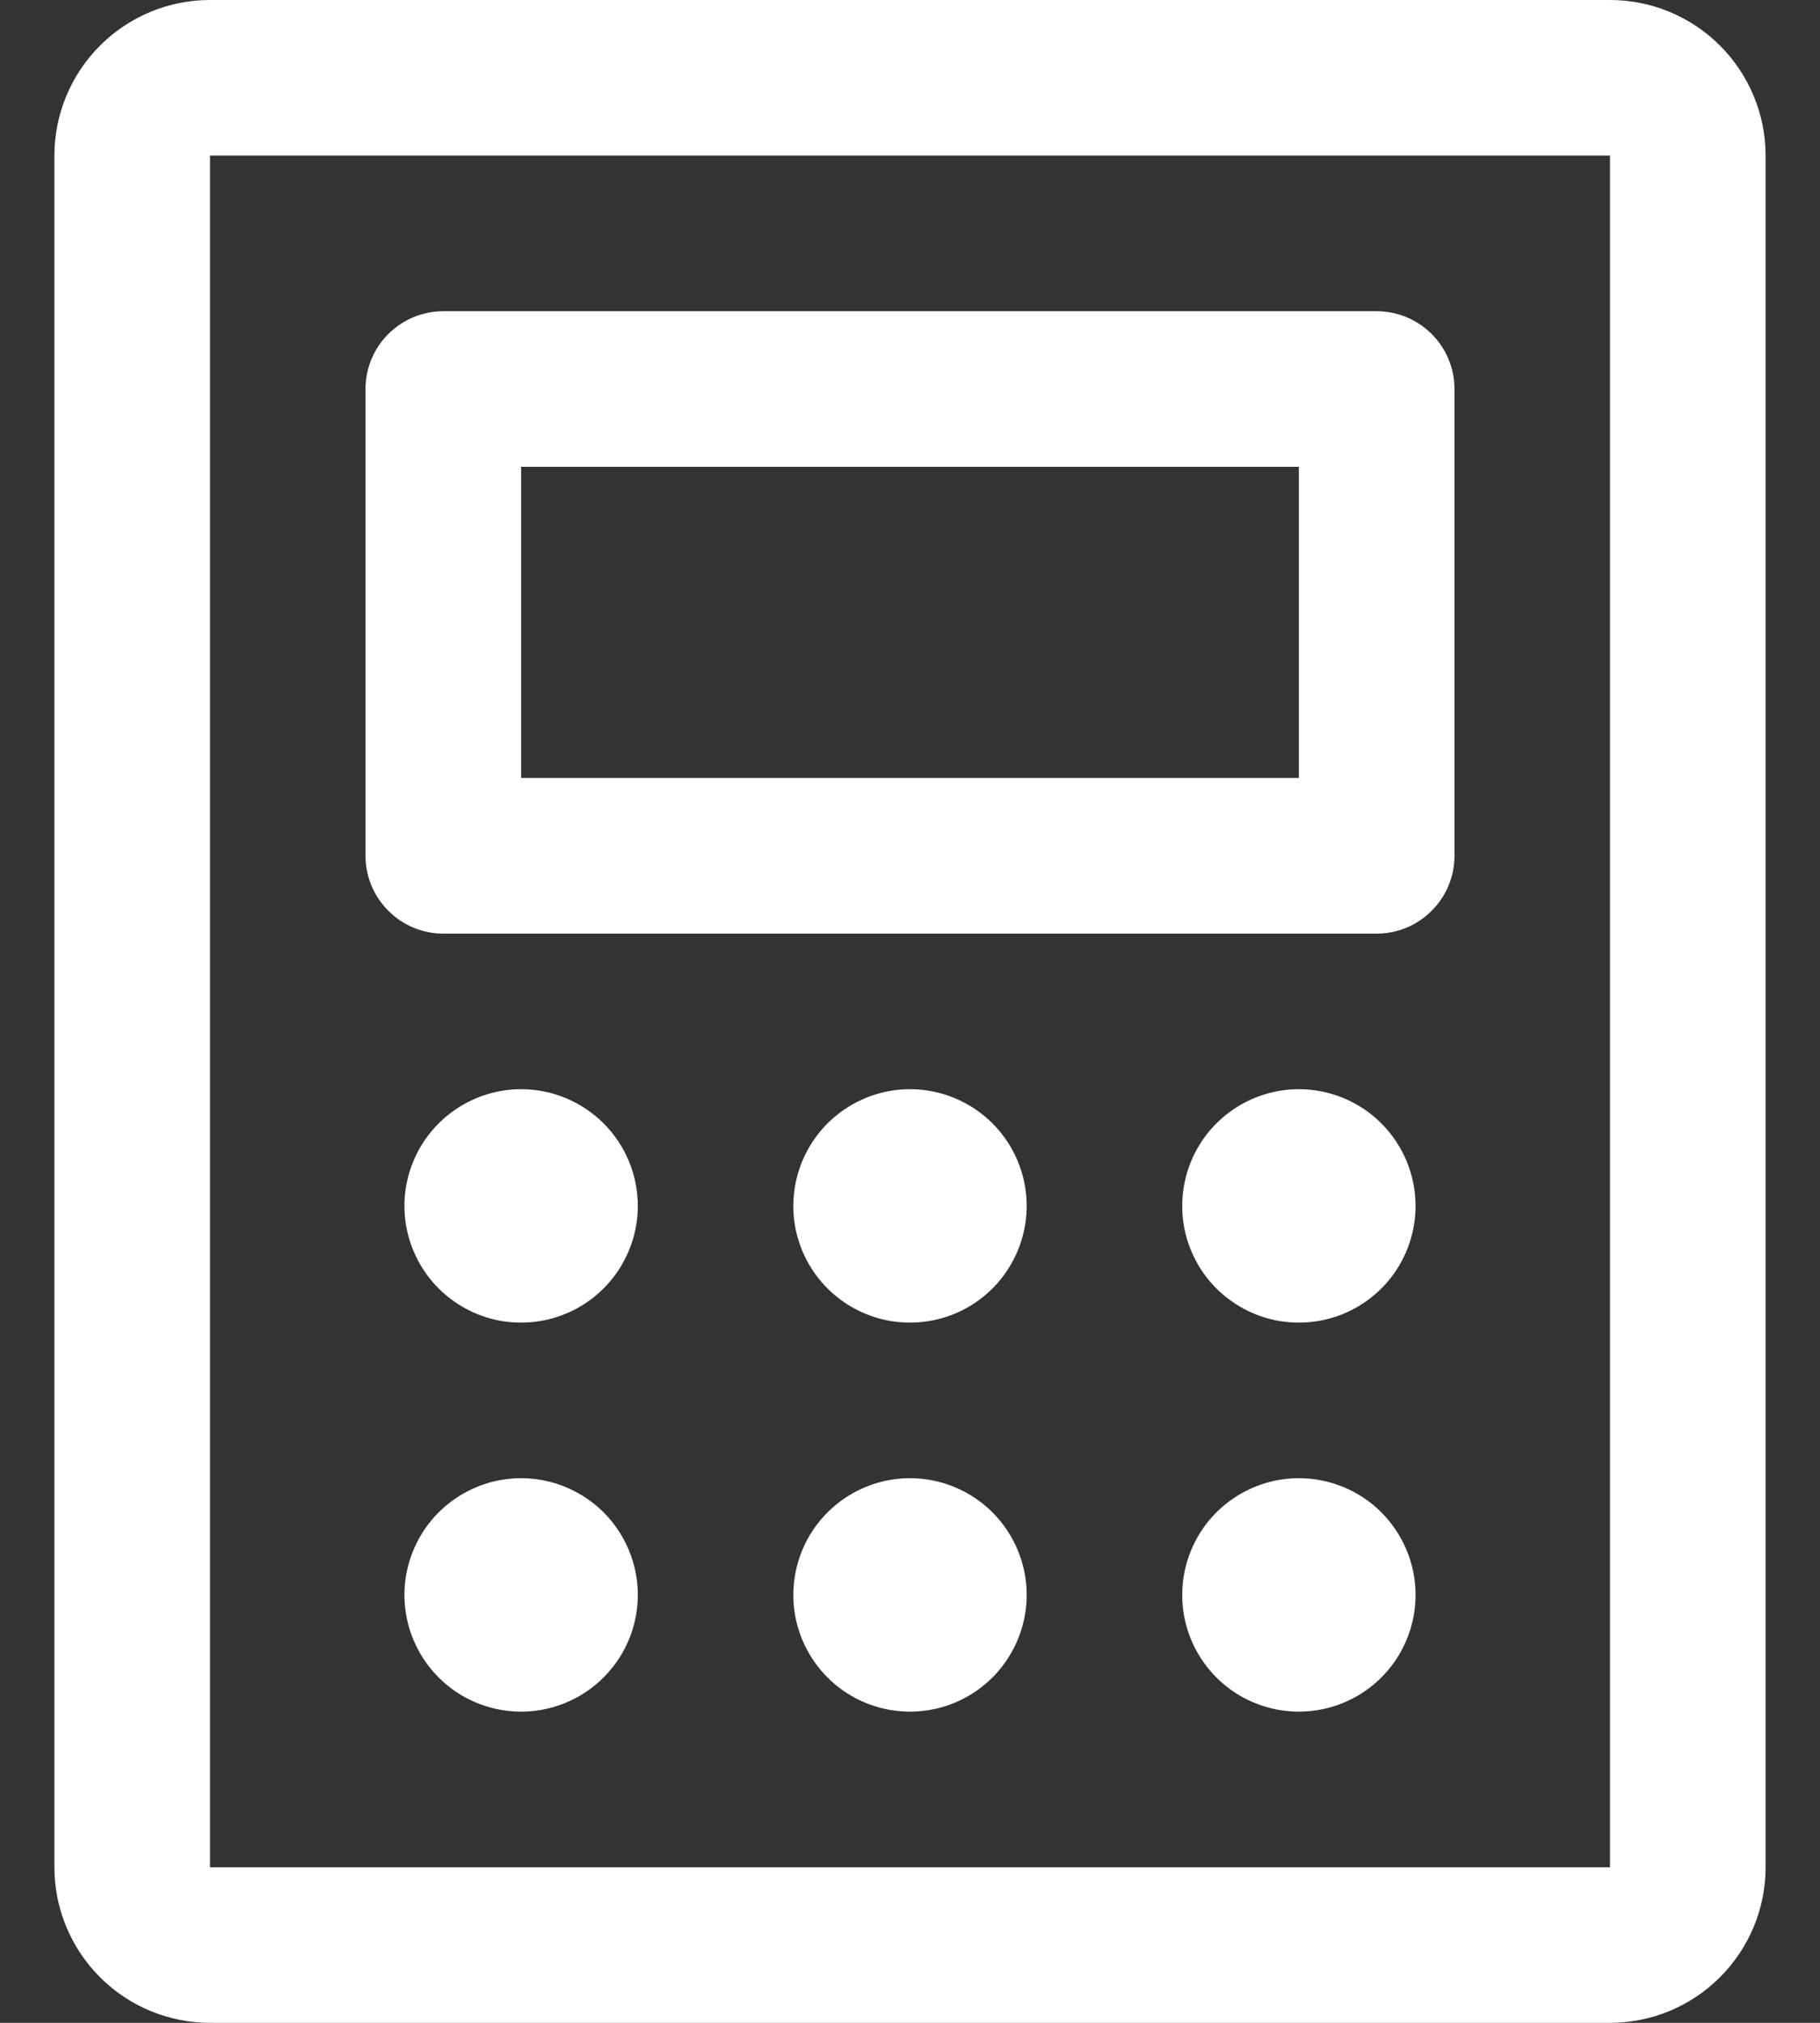 <svg width="18" height="20" viewBox="0 0 18 20" fill="none" xmlns="http://www.w3.org/2000/svg">
<rect x="0" y="0" width="18" height="20" fill="#333333" stroke="none"/>
<path id="Vector" d="M4.385 9.231H13.615C13.819 9.231 14.015 9.15 14.159 9.005C14.304 8.861 14.385 8.666 14.385 8.462V3.846C14.385 3.642 14.304 3.446 14.159 3.302C14.015 3.158 13.819 3.077 13.615 3.077H4.385C4.181 3.077 3.985 3.158 3.841 3.302C3.696 3.446 3.615 3.642 3.615 3.846V8.462C3.615 8.666 3.696 8.861 3.841 9.005C3.985 9.15 4.181 9.231 4.385 9.231ZM5.154 4.615H12.846V7.692H5.154V4.615ZM15.923 0H2.077C1.669 0 1.278 0.162 0.989 0.451C0.701 0.739 0.538 1.13 0.538 1.538V18.462C0.538 18.87 0.701 19.261 0.989 19.549C1.278 19.838 1.669 20 2.077 20H15.923C16.331 20 16.722 19.838 17.011 19.549C17.299 19.261 17.462 18.87 17.462 18.462V1.538C17.462 1.13 17.299 0.739 17.011 0.451C16.722 0.162 16.331 0 15.923 0ZM15.923 18.462H2.077V1.538H15.923V18.462ZM6.308 11.923C6.308 12.151 6.24 12.374 6.113 12.564C5.986 12.754 5.806 12.902 5.595 12.989C5.385 13.076 5.153 13.099 4.929 13.055C4.705 13.01 4.499 12.9 4.338 12.739C4.177 12.578 4.067 12.372 4.022 12.148C3.978 11.924 4 11.692 4.088 11.482C4.175 11.271 4.323 11.091 4.513 10.964C4.703 10.837 4.926 10.769 5.154 10.769C5.46 10.769 5.753 10.891 5.97 11.107C6.186 11.324 6.308 11.617 6.308 11.923ZM10.154 11.923C10.154 12.151 10.086 12.374 9.959 12.564C9.833 12.754 9.652 12.902 9.442 12.989C9.231 13.076 8.999 13.099 8.775 13.055C8.551 13.01 8.345 12.9 8.184 12.739C8.023 12.578 7.913 12.372 7.868 12.148C7.824 11.924 7.847 11.692 7.934 11.482C8.021 11.271 8.169 11.091 8.359 10.964C8.549 10.837 8.772 10.769 9 10.769C9.306 10.769 9.599 10.891 9.816 11.107C10.032 11.324 10.154 11.617 10.154 11.923ZM14 11.923C14 12.151 13.932 12.374 13.806 12.564C13.679 12.754 13.498 12.902 13.288 12.989C13.077 13.076 12.845 13.099 12.621 13.055C12.397 13.01 12.192 12.9 12.03 12.739C11.869 12.578 11.759 12.372 11.714 12.148C11.67 11.924 11.693 11.692 11.78 11.482C11.867 11.271 12.015 11.091 12.205 10.964C12.395 10.837 12.618 10.769 12.846 10.769C13.152 10.769 13.446 10.891 13.662 11.107C13.878 11.324 14 11.617 14 11.923ZM6.308 15.769C6.308 15.997 6.24 16.221 6.113 16.41C5.986 16.6 5.806 16.748 5.595 16.835C5.385 16.923 5.153 16.945 4.929 16.901C4.705 16.856 4.499 16.747 4.338 16.585C4.177 16.424 4.067 16.218 4.022 15.994C3.978 15.771 4 15.539 4.088 15.328C4.175 15.117 4.323 14.937 4.513 14.81C4.703 14.683 4.926 14.615 5.154 14.615C5.46 14.615 5.753 14.737 5.97 14.953C6.186 15.17 6.308 15.463 6.308 15.769ZM10.154 15.769C10.154 15.997 10.086 16.221 9.959 16.41C9.833 16.6 9.652 16.748 9.442 16.835C9.231 16.923 8.999 16.945 8.775 16.901C8.551 16.856 8.345 16.747 8.184 16.585C8.023 16.424 7.913 16.218 7.868 15.994C7.824 15.771 7.847 15.539 7.934 15.328C8.021 15.117 8.169 14.937 8.359 14.81C8.549 14.683 8.772 14.615 9 14.615C9.306 14.615 9.599 14.737 9.816 14.953C10.032 15.17 10.154 15.463 10.154 15.769ZM14 15.769C14 15.997 13.932 16.221 13.806 16.41C13.679 16.6 13.498 16.748 13.288 16.835C13.077 16.923 12.845 16.945 12.621 16.901C12.397 16.856 12.192 16.747 12.03 16.585C11.869 16.424 11.759 16.218 11.714 15.994C11.67 15.771 11.693 15.539 11.78 15.328C11.867 15.117 12.015 14.937 12.205 14.81C12.395 14.683 12.618 14.615 12.846 14.615C13.152 14.615 13.446 14.737 13.662 14.953C13.878 15.17 14 15.463 14 15.769Z" fill="white"/>
</svg>
